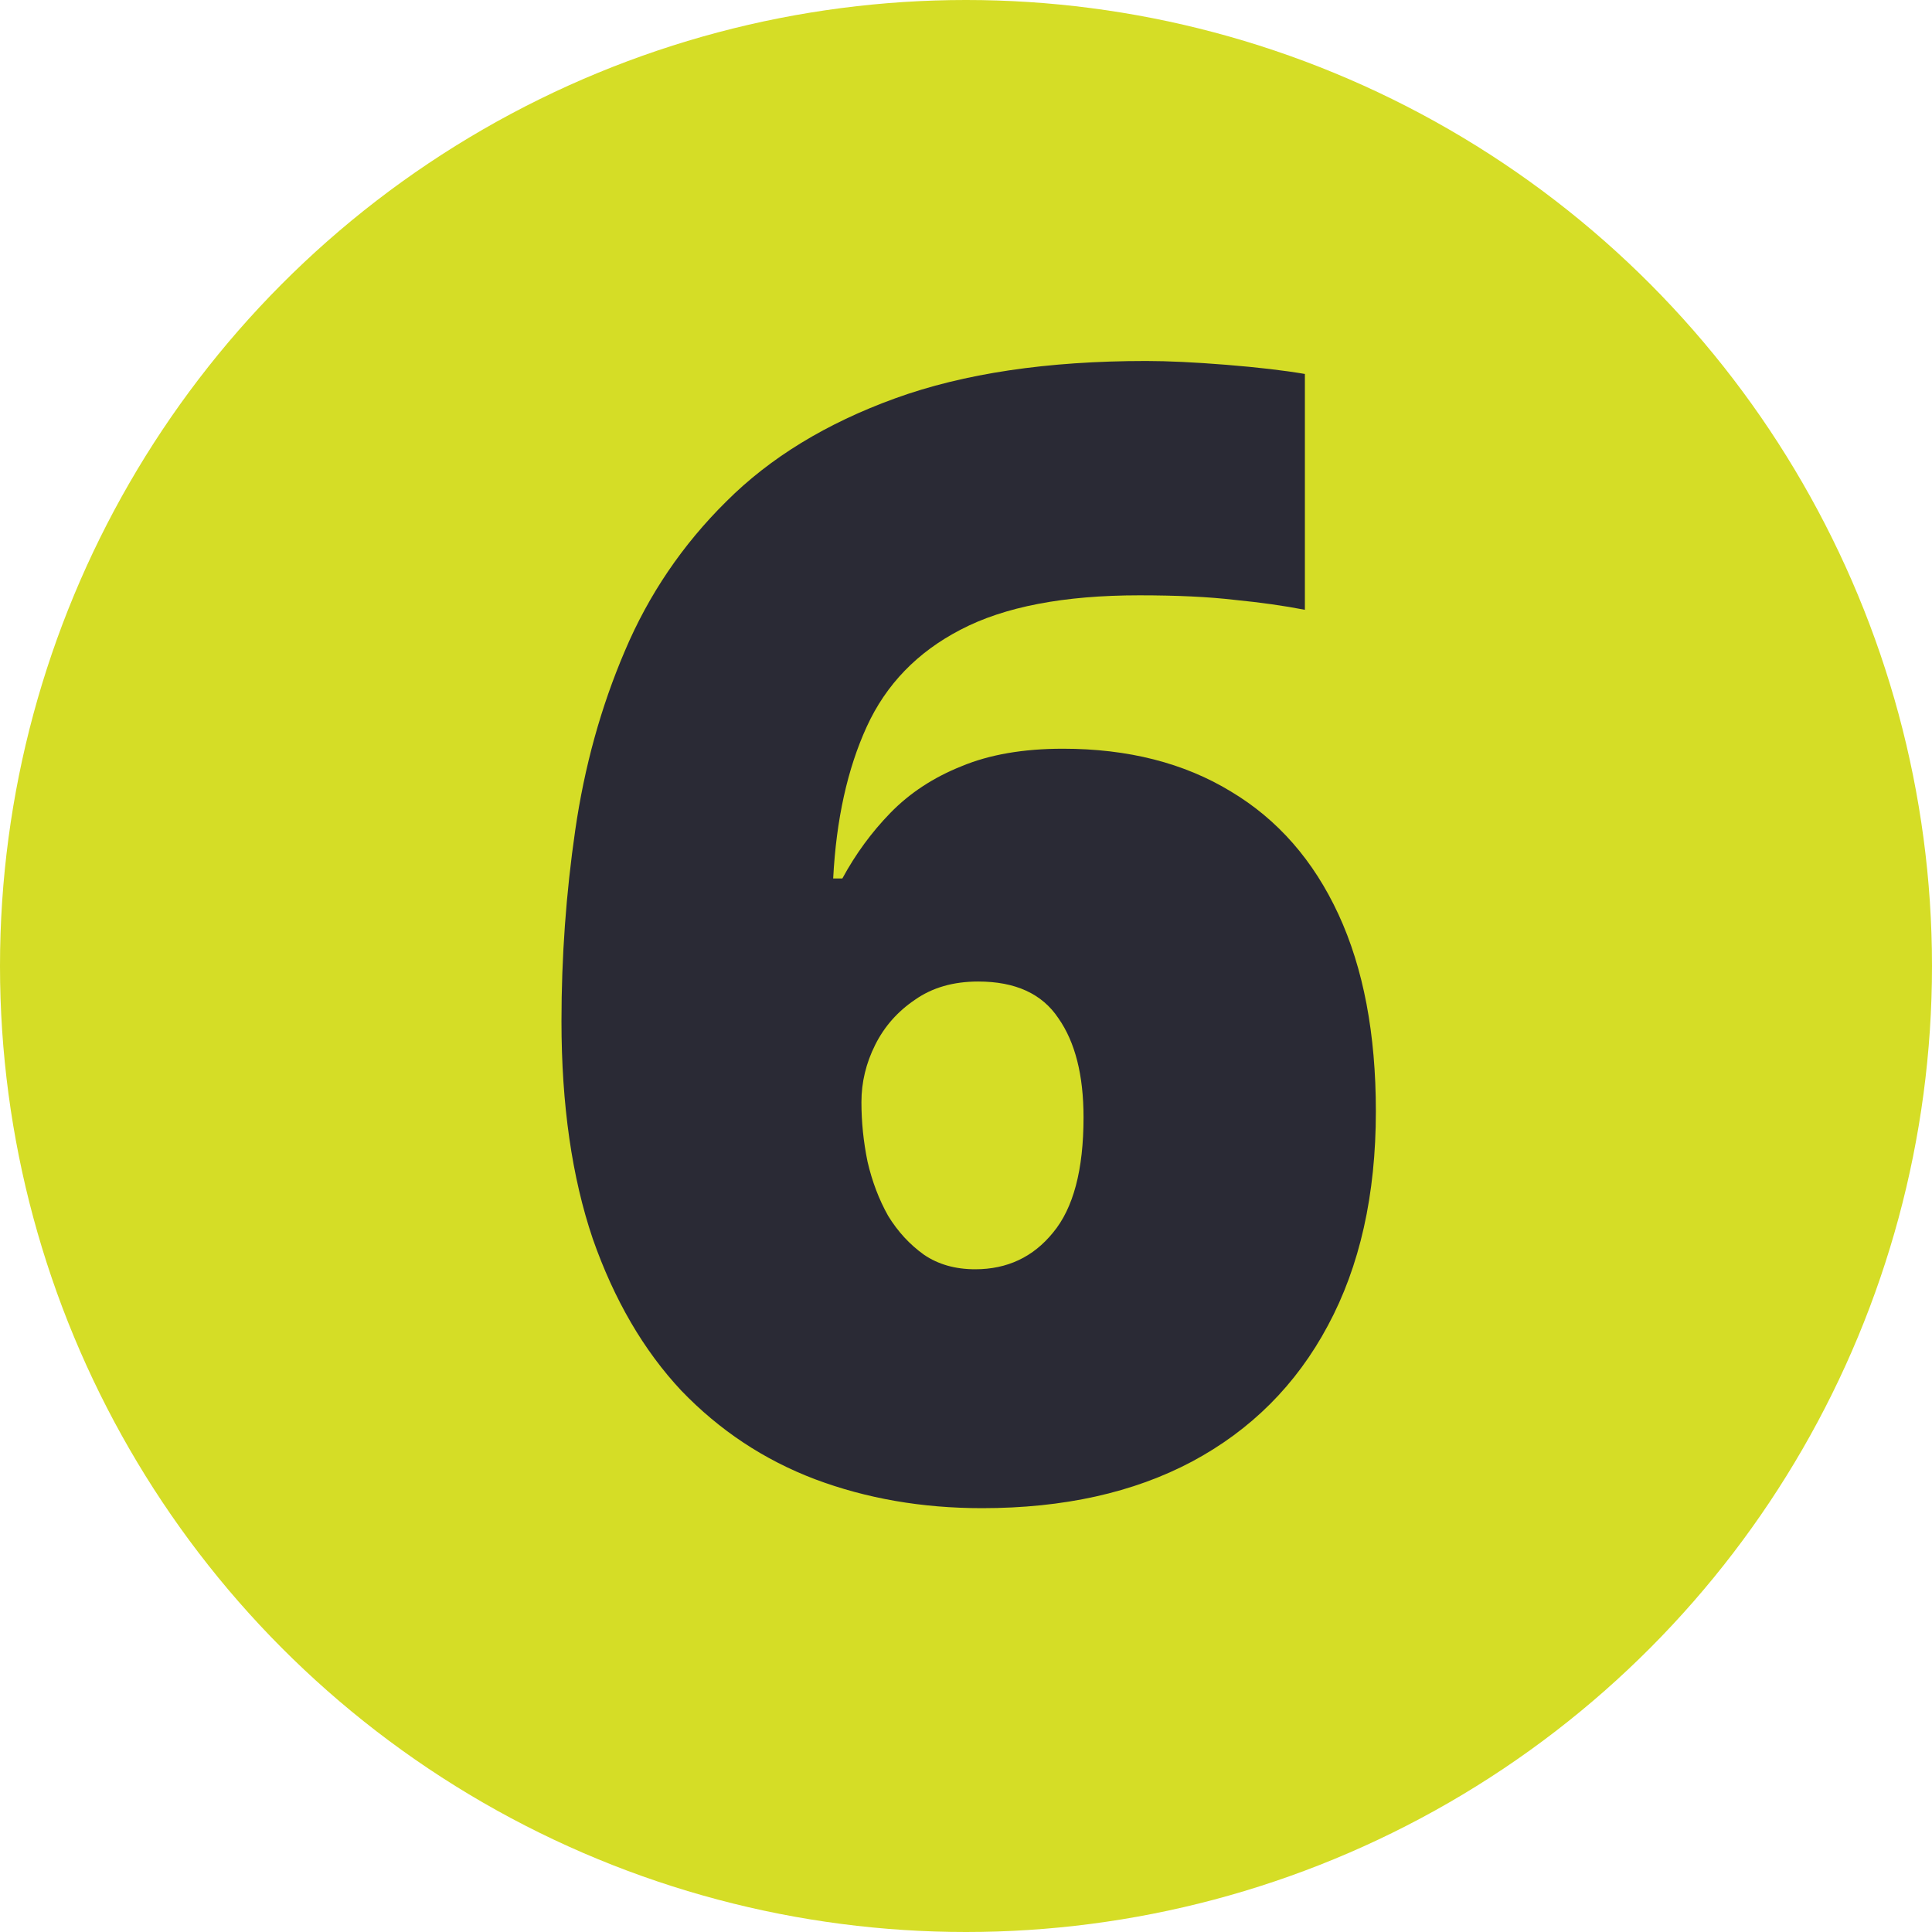 <?xml version="1.0" encoding="UTF-8"?> <svg xmlns="http://www.w3.org/2000/svg" width="110" height="110" viewBox="0 0 110 110" fill="none"> <circle cx="55" cy="55" r="55" fill="#D5DD26"></circle> <path d="M31.968 58.144C31.968 54.493 32.228 50.872 32.75 47.279C33.272 43.658 34.213 40.254 35.575 37.067C36.936 33.851 38.863 31.012 41.355 28.549C43.846 26.058 47.047 24.102 50.959 22.683C54.87 21.263 59.635 20.553 65.256 20.553C66.502 20.553 68.023 20.626 69.819 20.77C71.615 20.915 73.107 21.089 74.295 21.292V34.72C73.107 34.488 71.774 34.3 70.297 34.155C68.819 33.981 67.009 33.895 64.865 33.895C60.577 33.895 57.187 34.546 54.696 35.85C52.233 37.125 50.452 38.965 49.351 41.369C48.25 43.774 47.612 46.656 47.438 50.017H47.96C48.713 48.627 49.626 47.381 50.698 46.28C51.799 45.15 53.146 44.266 54.739 43.629C56.333 42.963 58.259 42.629 60.519 42.629C64.227 42.629 67.414 43.441 70.08 45.063C72.745 46.656 74.787 48.989 76.207 52.06C77.627 55.13 78.336 58.868 78.336 63.272C78.336 68.023 77.424 72.093 75.599 75.483C73.802 78.844 71.224 81.422 67.863 83.218C64.532 84.986 60.548 85.869 55.913 85.869C52.494 85.869 49.322 85.319 46.395 84.218C43.498 83.117 40.963 81.436 38.791 79.177C36.647 76.888 34.966 74.005 33.749 70.529C32.562 67.023 31.968 62.895 31.968 58.144ZM55.522 72.267C57.347 72.267 58.824 71.572 59.954 70.181C61.113 68.79 61.692 66.603 61.692 63.619C61.692 61.215 61.214 59.331 60.258 57.97C59.331 56.579 57.81 55.884 55.695 55.884C54.276 55.884 53.073 56.231 52.088 56.927C51.103 57.593 50.35 58.448 49.829 59.491C49.307 60.534 49.046 61.62 49.046 62.75C49.046 63.88 49.162 65.01 49.394 66.14C49.655 67.269 50.046 68.298 50.567 69.225C51.118 70.123 51.799 70.862 52.61 71.441C53.421 71.992 54.392 72.267 55.522 72.267Z" fill="#2A2A35"></path> </svg> 
